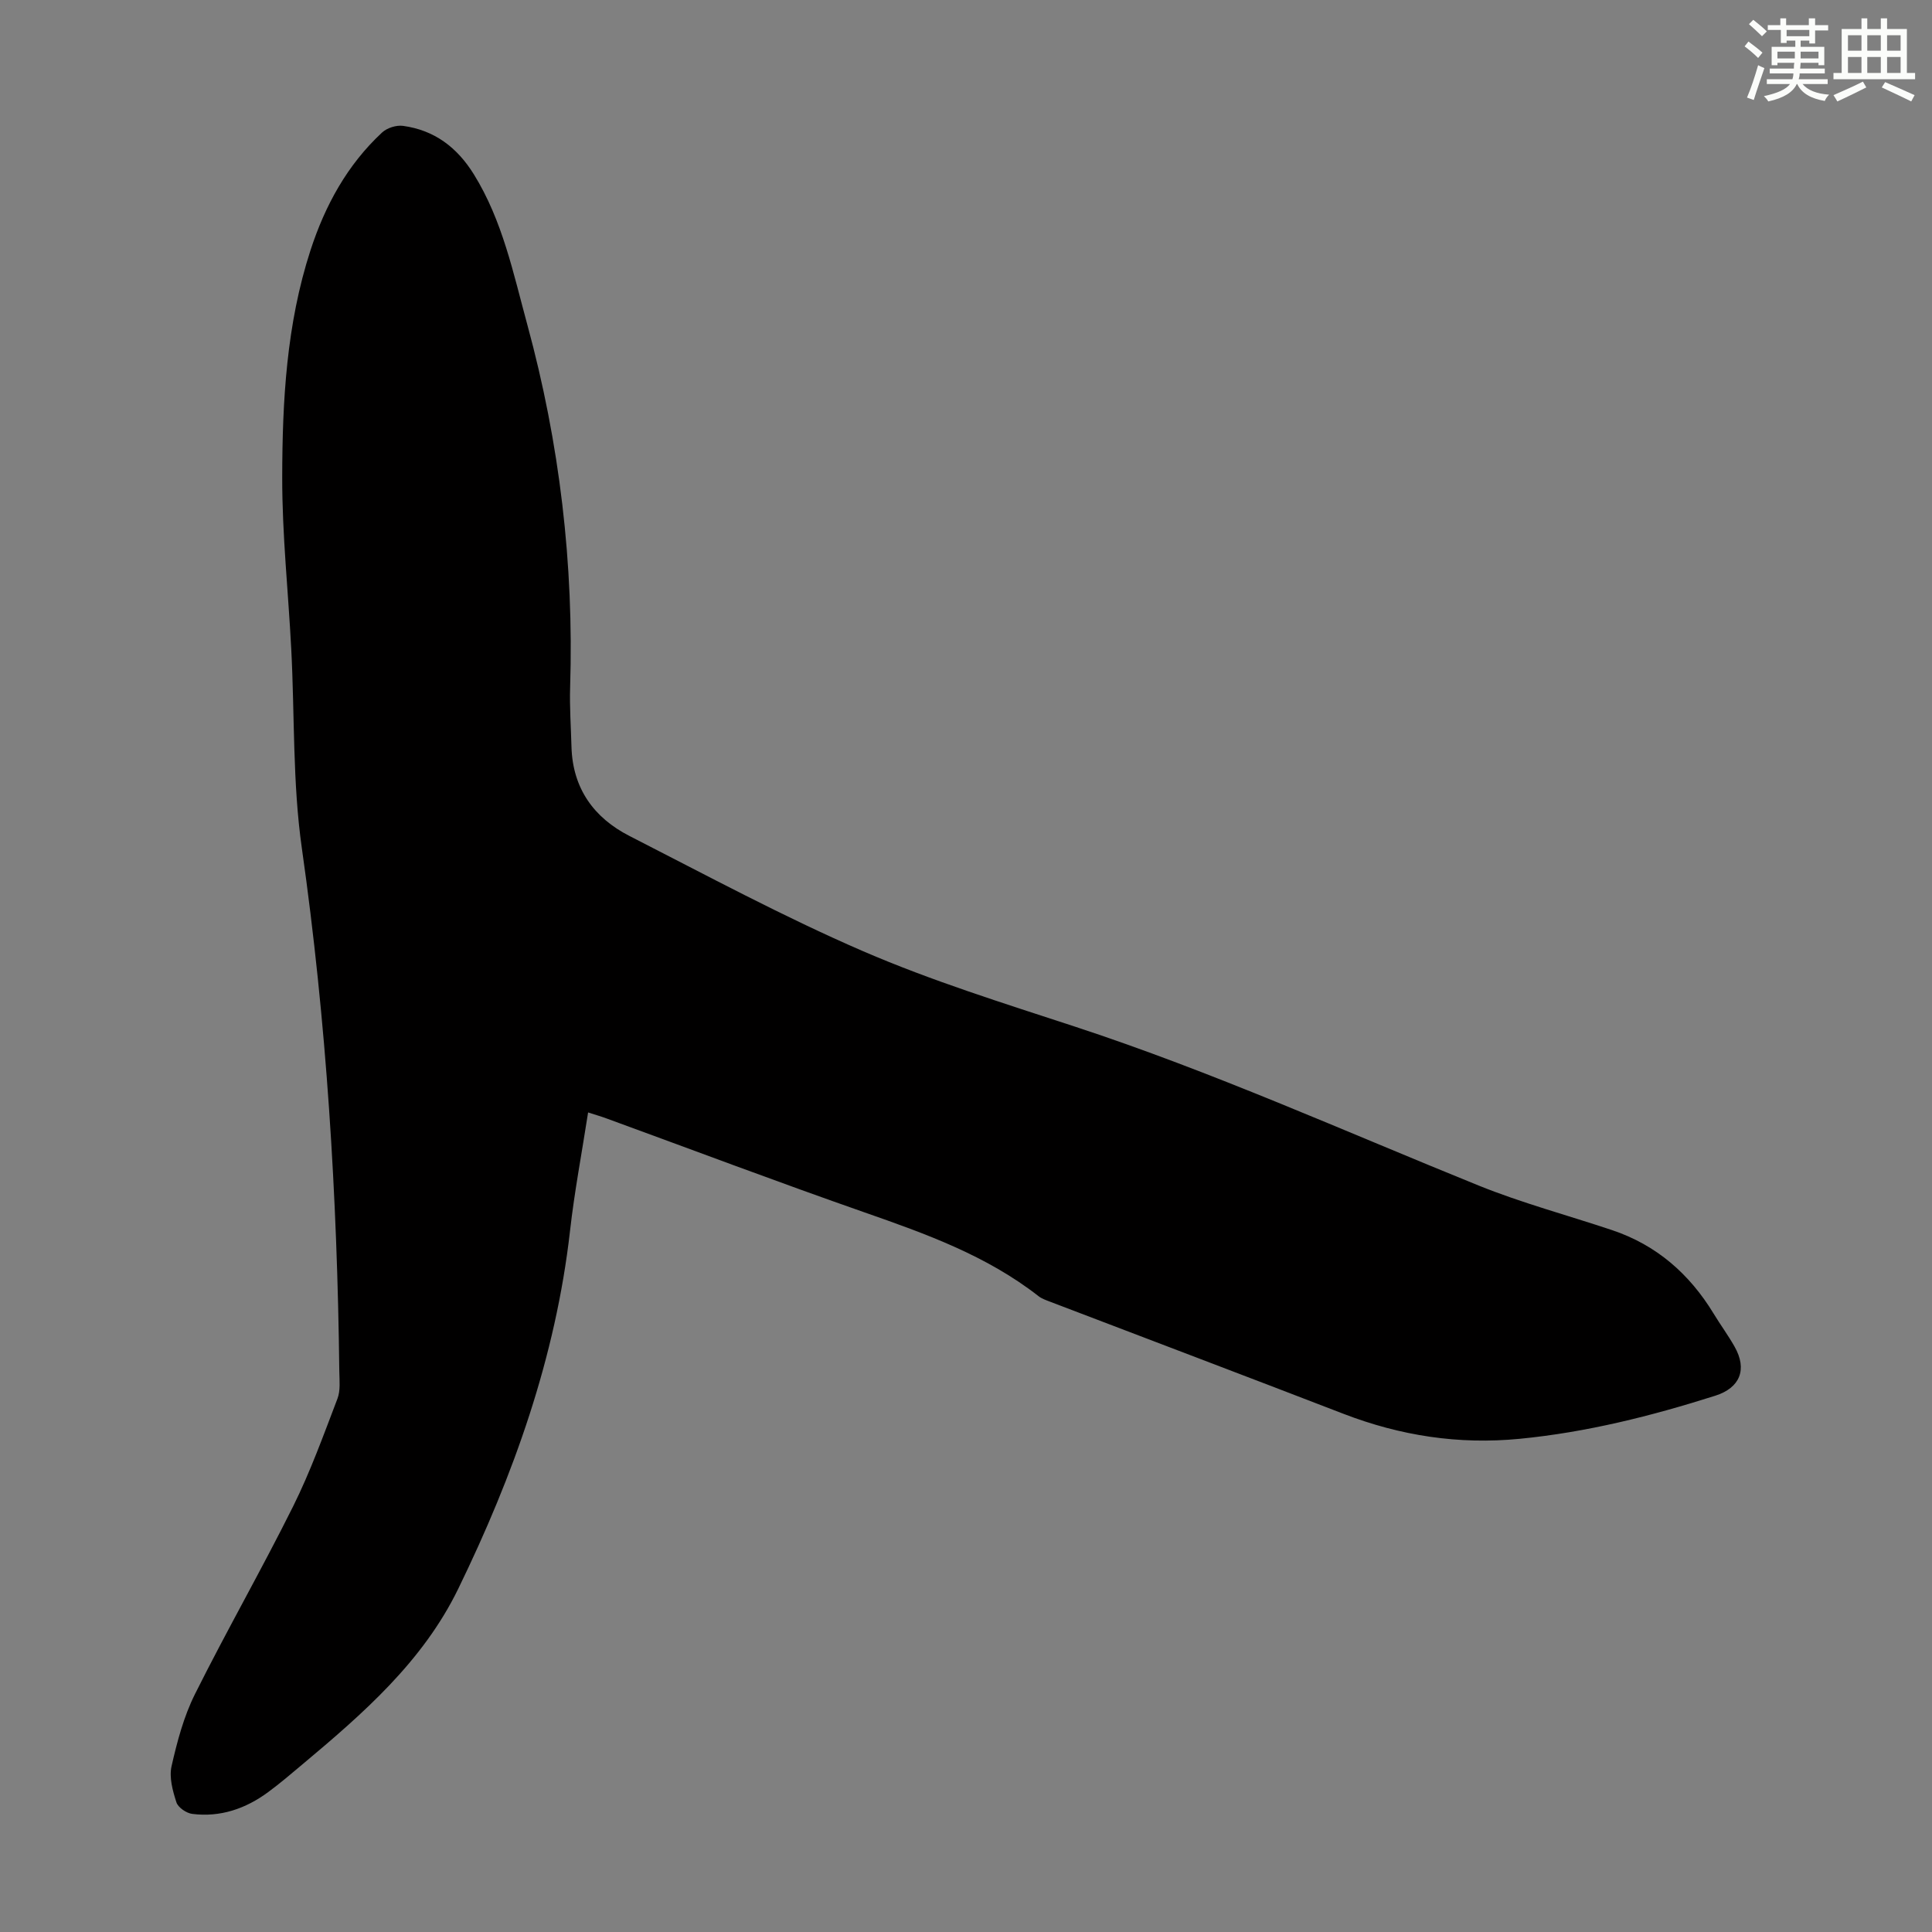 <svg enable-background="new 0 0 400 400" viewBox="0 0 400 400" xmlns="http://www.w3.org/2000/svg"><rect x="0" y="0" width="400" height="400" fill="#808080" stroke="none"/><path d="m121.76 230.32c-1.3 8.41-2.83 16.42-3.74 24.49-2.97 26.22-11.7 50.63-23.16 74.16-7.35 15.08-19.73 25.84-32.29 36.36-2.31 1.94-4.61 3.91-7.04 5.7-4.66 3.44-9.9 5.25-15.72 4.52-1.22-.15-2.95-1.33-3.29-2.41-.77-2.38-1.53-5.15-1-7.47 1.15-5.08 2.52-10.26 4.83-14.89 6.53-13.09 13.82-25.81 20.34-38.91 3.57-7.18 6.31-14.79 9.18-22.3.64-1.68.41-3.74.38-5.63-.42-36.27-2.64-72.39-7.76-108.36-1.93-13.56-1.47-27.46-2.19-41.2-.61-11.84-1.89-23.67-1.87-35.5.02-15.88.88-31.78 5.86-47.08 3.02-9.27 7.6-17.67 14.82-24.37 1.02-.95 2.95-1.56 4.33-1.37 6.49.88 11.21 4.45 14.67 10.04 5.95 9.6 8.17 20.51 11.07 31.14 6.69 24.54 9.65 49.56 8.86 75.01-.13 4.13.17 8.27.28 12.41.25 8.58 4.64 14.66 12.01 18.42 16.02 8.18 31.9 16.74 48.39 23.87 14.22 6.14 29.11 10.77 43.86 15.61 28.49 9.35 55.8 21.66 83.55 32.89 8.98 3.63 18.42 6.15 27.62 9.23 9.21 3.08 16.05 9.08 21.05 17.31 1.39 2.29 2.99 4.46 4.31 6.79 2.7 4.74 1.15 8.56-3.99 10.19-13.23 4.2-26.61 7.57-40.5 8.92-12.65 1.23-24.7-.64-36.48-5.18-20.22-7.8-40.48-15.47-60.72-23.2-.83-.32-1.72-.62-2.4-1.15-10.76-8.41-23.35-12.92-36.06-17.36-17.8-6.22-35.45-12.89-53.17-19.36-1.13-.43-2.31-.77-4.03-1.32z" fill="#010000"/><g fill="#fbfcfa"><path d="m361.2 9.6.8-1c.9.7 1.9 1.4 2.9 2.3l-.9 1.1c-1-1-2-1.8-2.8-2.4zm.5 10.6c.9-2.1 1.6-4.3 2.3-6.7.4.2.8.4 1.3.6-.7 2.1-1.5 4.3-2.2 6.6zm.4-15.2.9-.9c1 .8 2 1.6 2.8 2.4l-1 1c-.9-.9-1.8-1.7-2.7-2.5zm12.5-1.2h1.2v1.4h2.7v1.1h-2.7v2.7h-1.2v-.6h-1.8v1.3h4.9v3.8h-1.2v-.5h-3.7c0 .4-.1.9-.1 1.2h5.1v1h-5.2c0 .5-.1.9-.2 1.2h6v1h-5.2c1.1 1.3 2.9 2 5.5 2.2-.4.4-.7.8-.9 1.3-2.9-.5-4.8-1.6-5.7-3.5h-.1c-.8 1.7-2.7 2.9-5.9 3.6-.2-.4-.6-.8-.9-1.1 2.8-.6 4.6-1.4 5.4-2.5h-4.8v-1h5.3c.1-.3.2-.7.2-1.2h-4.9v-1h5c0-.4 0-.8.1-1.2h-3.5v.5h-1.2v-3.8h4.9v-1.3h-1.8v.5h-1.2v-2.7h-2.7v-1h2.6v-1.4h1.2v1.4h4.7v-1.4zm-6.6 8.3h3.6c0-.4 0-.9 0-1.4h-3.6zm1.9-4.6h4.7v-1.3h-4.7zm6.6 3.2h-3.7v1.4h3.7z"/><path d="m385.3 3.8h1.3v2.2h2.8v-2.2h1.3v2.2h4.1v9.1h1.7v1.3h-16.9v-1.3h1.7v-9.1h4.1v-2.2zm.4 13.1.7 1.2c-1.8.9-3.8 1.9-6 2.9-.2-.4-.5-.8-.8-1.3 2.3-1 4.3-1.9 6.1-2.8zm-3.1-6.4h2.8v-3.2h-2.8zm0 4.6h2.8v-3.3h-2.8zm4-4.6h2.8v-3.2h-2.8zm0 4.6h2.8v-3.3h-2.8zm3.7 1.9c2.1.9 4.1 1.8 6.1 2.7l-.7 1.3c-2.2-1.1-4.2-2-6.1-2.9zm3.2-9.7h-2.8v3.2h2.8zm-2.8 7.8h2.8v-3.3h-2.8z"/></g></svg>